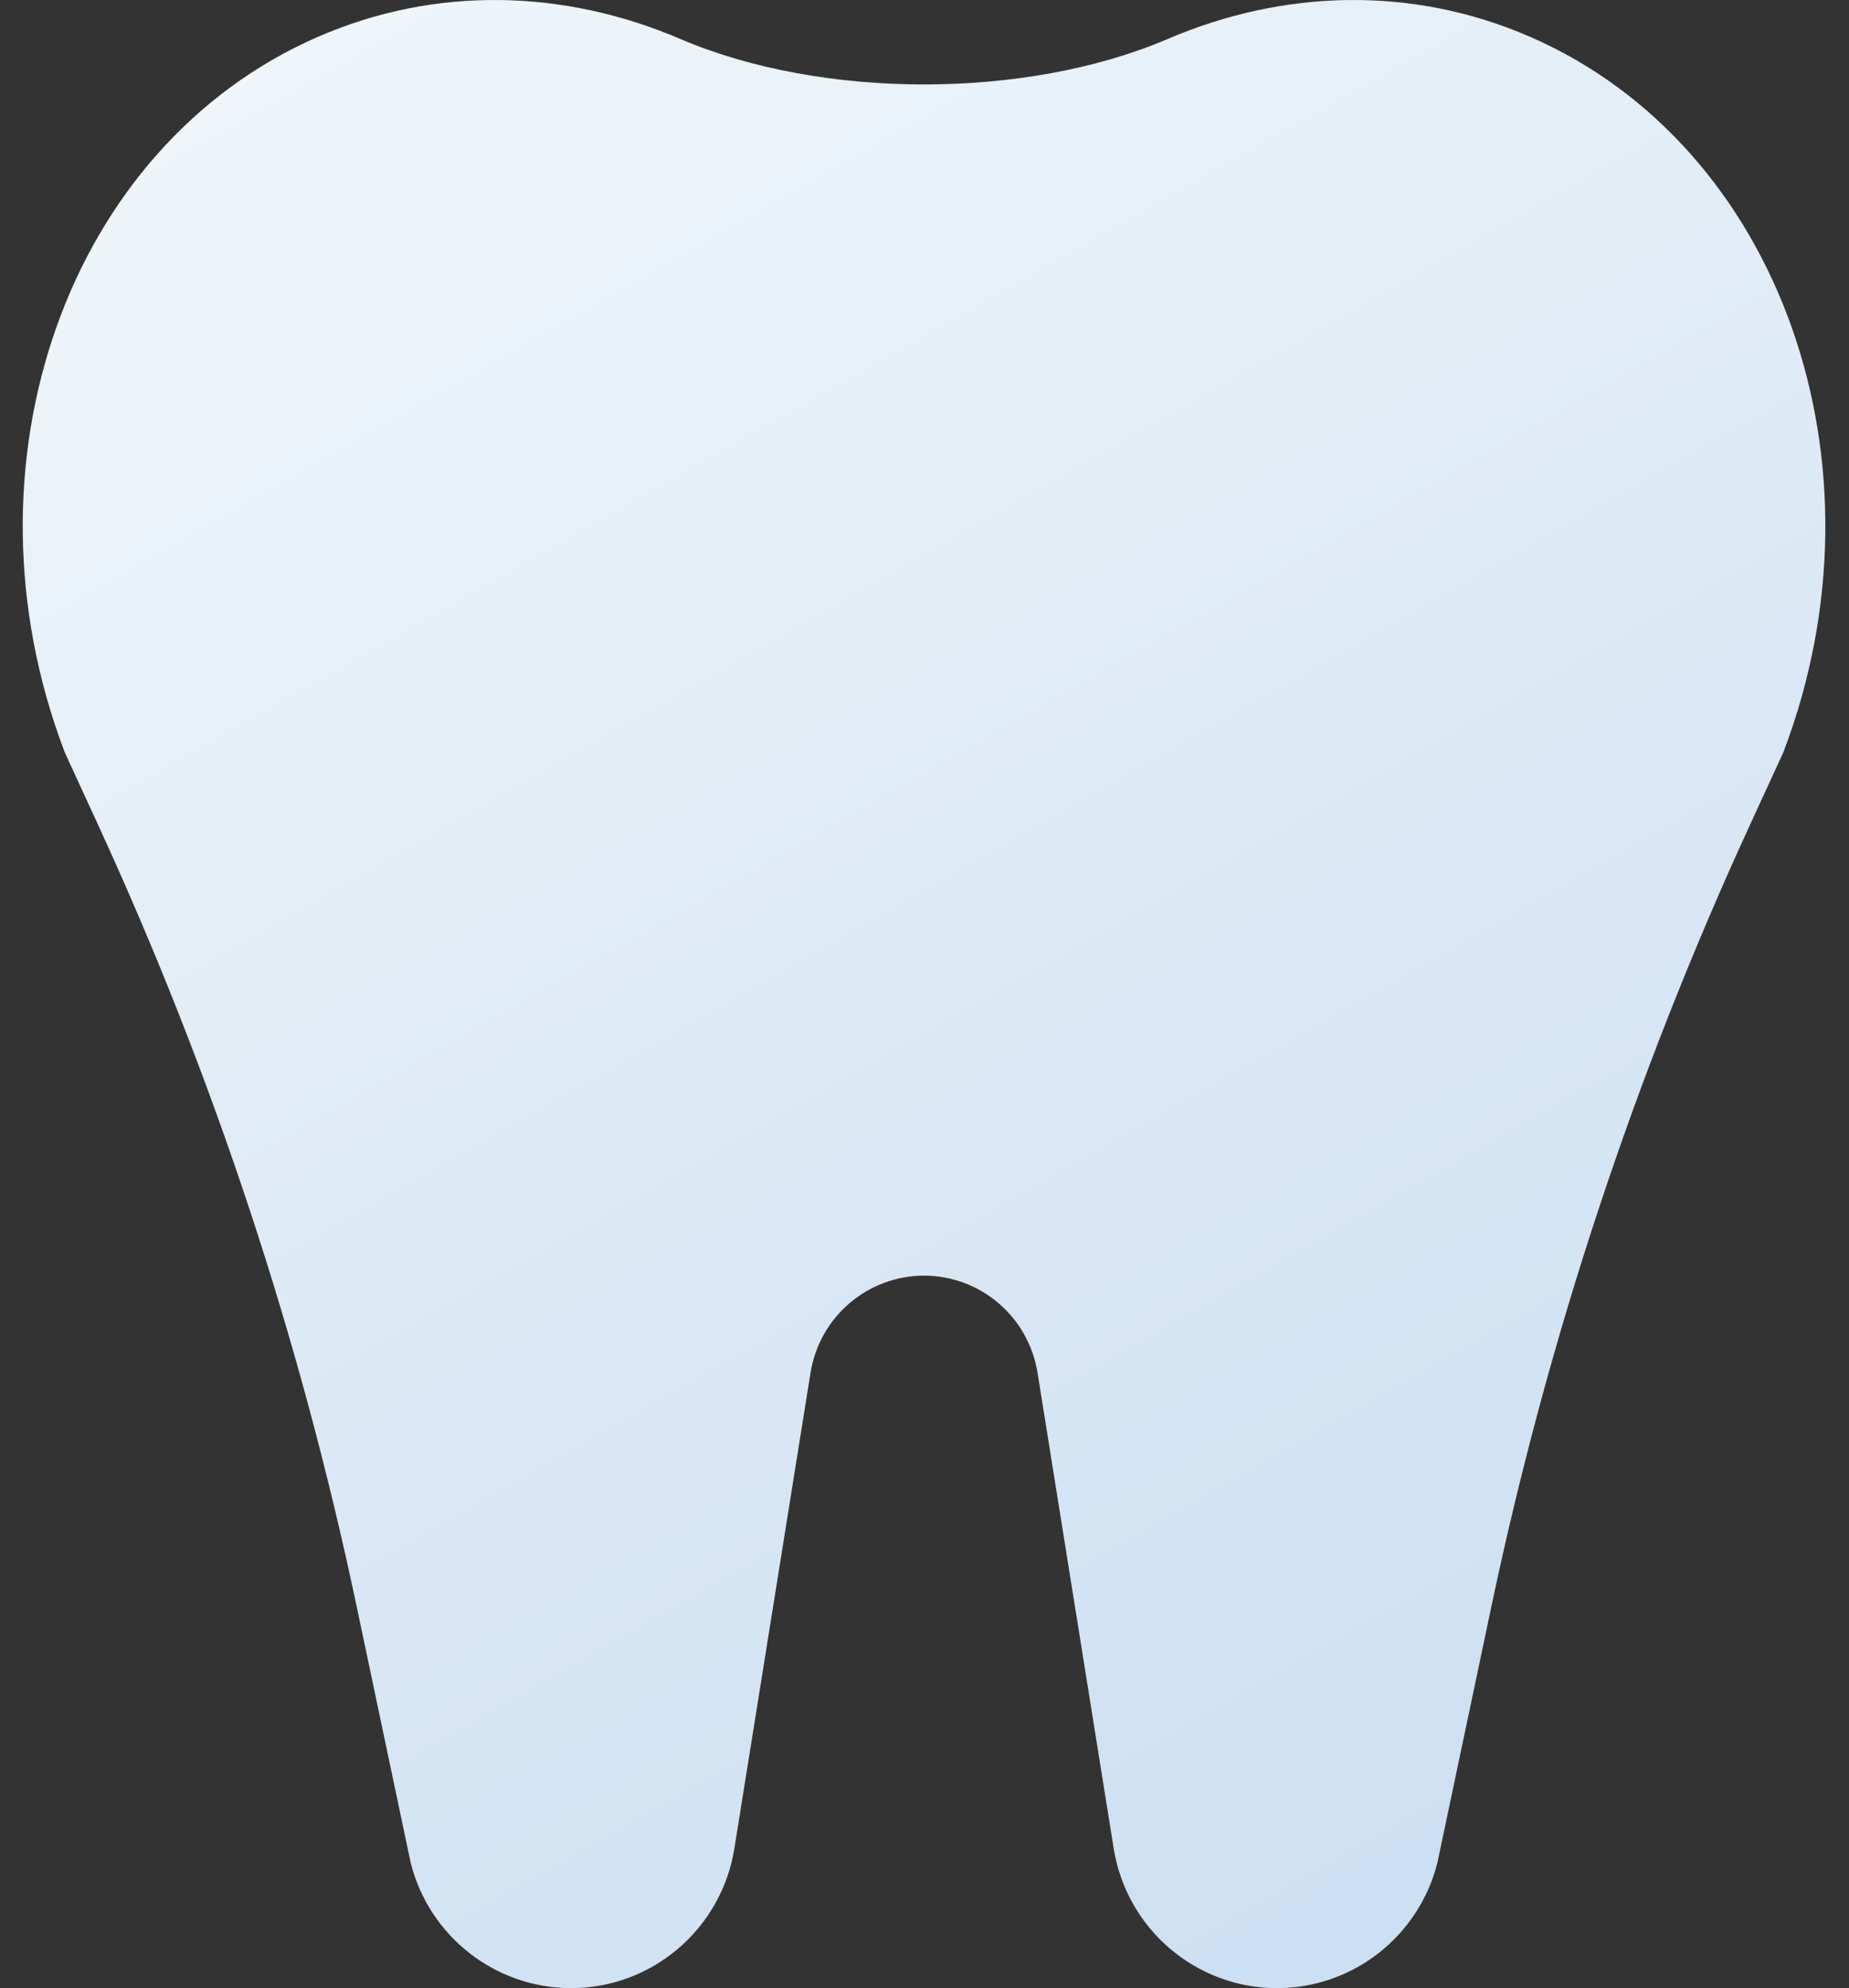 <svg width="93" height="100" viewBox="0 0 93 100" fill="none" xmlns="http://www.w3.org/2000/svg">
<rect x="0" y="0" width="93" height="100" fill="#333333" stroke="none"/>
<g clip-path="url(#clip0_154_206)">
<path fill-rule="evenodd" clip-rule="evenodd" d="M58.731 1.961C51.613 5.01 41.34 5.01 34.221 1.961C28.438 -0.517 21.969 -0.747 16 1.849C3.403 7.329 -2.247 23.341 3.236 37.785C3.237 37.789 3.237 37.792 3.235 37.795L4.946 41.516C10.73 54.092 15.089 67.275 17.943 80.819L20.658 93.704C21.598 97.408 24.918 100 28.723 100C32.809 100 36.291 97.02 36.939 92.966L40.767 69.052C41.218 66.235 43.637 64.164 46.477 64.164C49.316 64.164 51.736 66.235 52.186 69.052L56.014 92.966C56.663 97.02 60.144 100 64.23 100C68.035 100 71.355 97.408 72.295 93.704L75.01 80.819C77.864 67.275 82.223 54.092 88.007 41.516L89.718 37.795C89.716 37.792 89.716 37.789 89.718 37.785C95.2 23.341 89.55 7.329 76.953 1.849C70.984 -0.747 64.515 -0.517 58.731 1.961Z" fill="url(#paint0_linear_154_206)"/>
</g>
<defs>
<linearGradient id="paint0_linear_154_206" x1="13.143" y1="-1.19832e-07" x2="67.81" y2="96" gradientUnits="userSpaceOnUse">
<stop stop-color="#F0F6F9"/>
<stop offset="1" stop-color="#CDDFF2"/>
</linearGradient>
<clipPath id="clip0_154_206">
<rect width="93" height="100" fill="white"/>
</clipPath>
</defs>
</svg>
